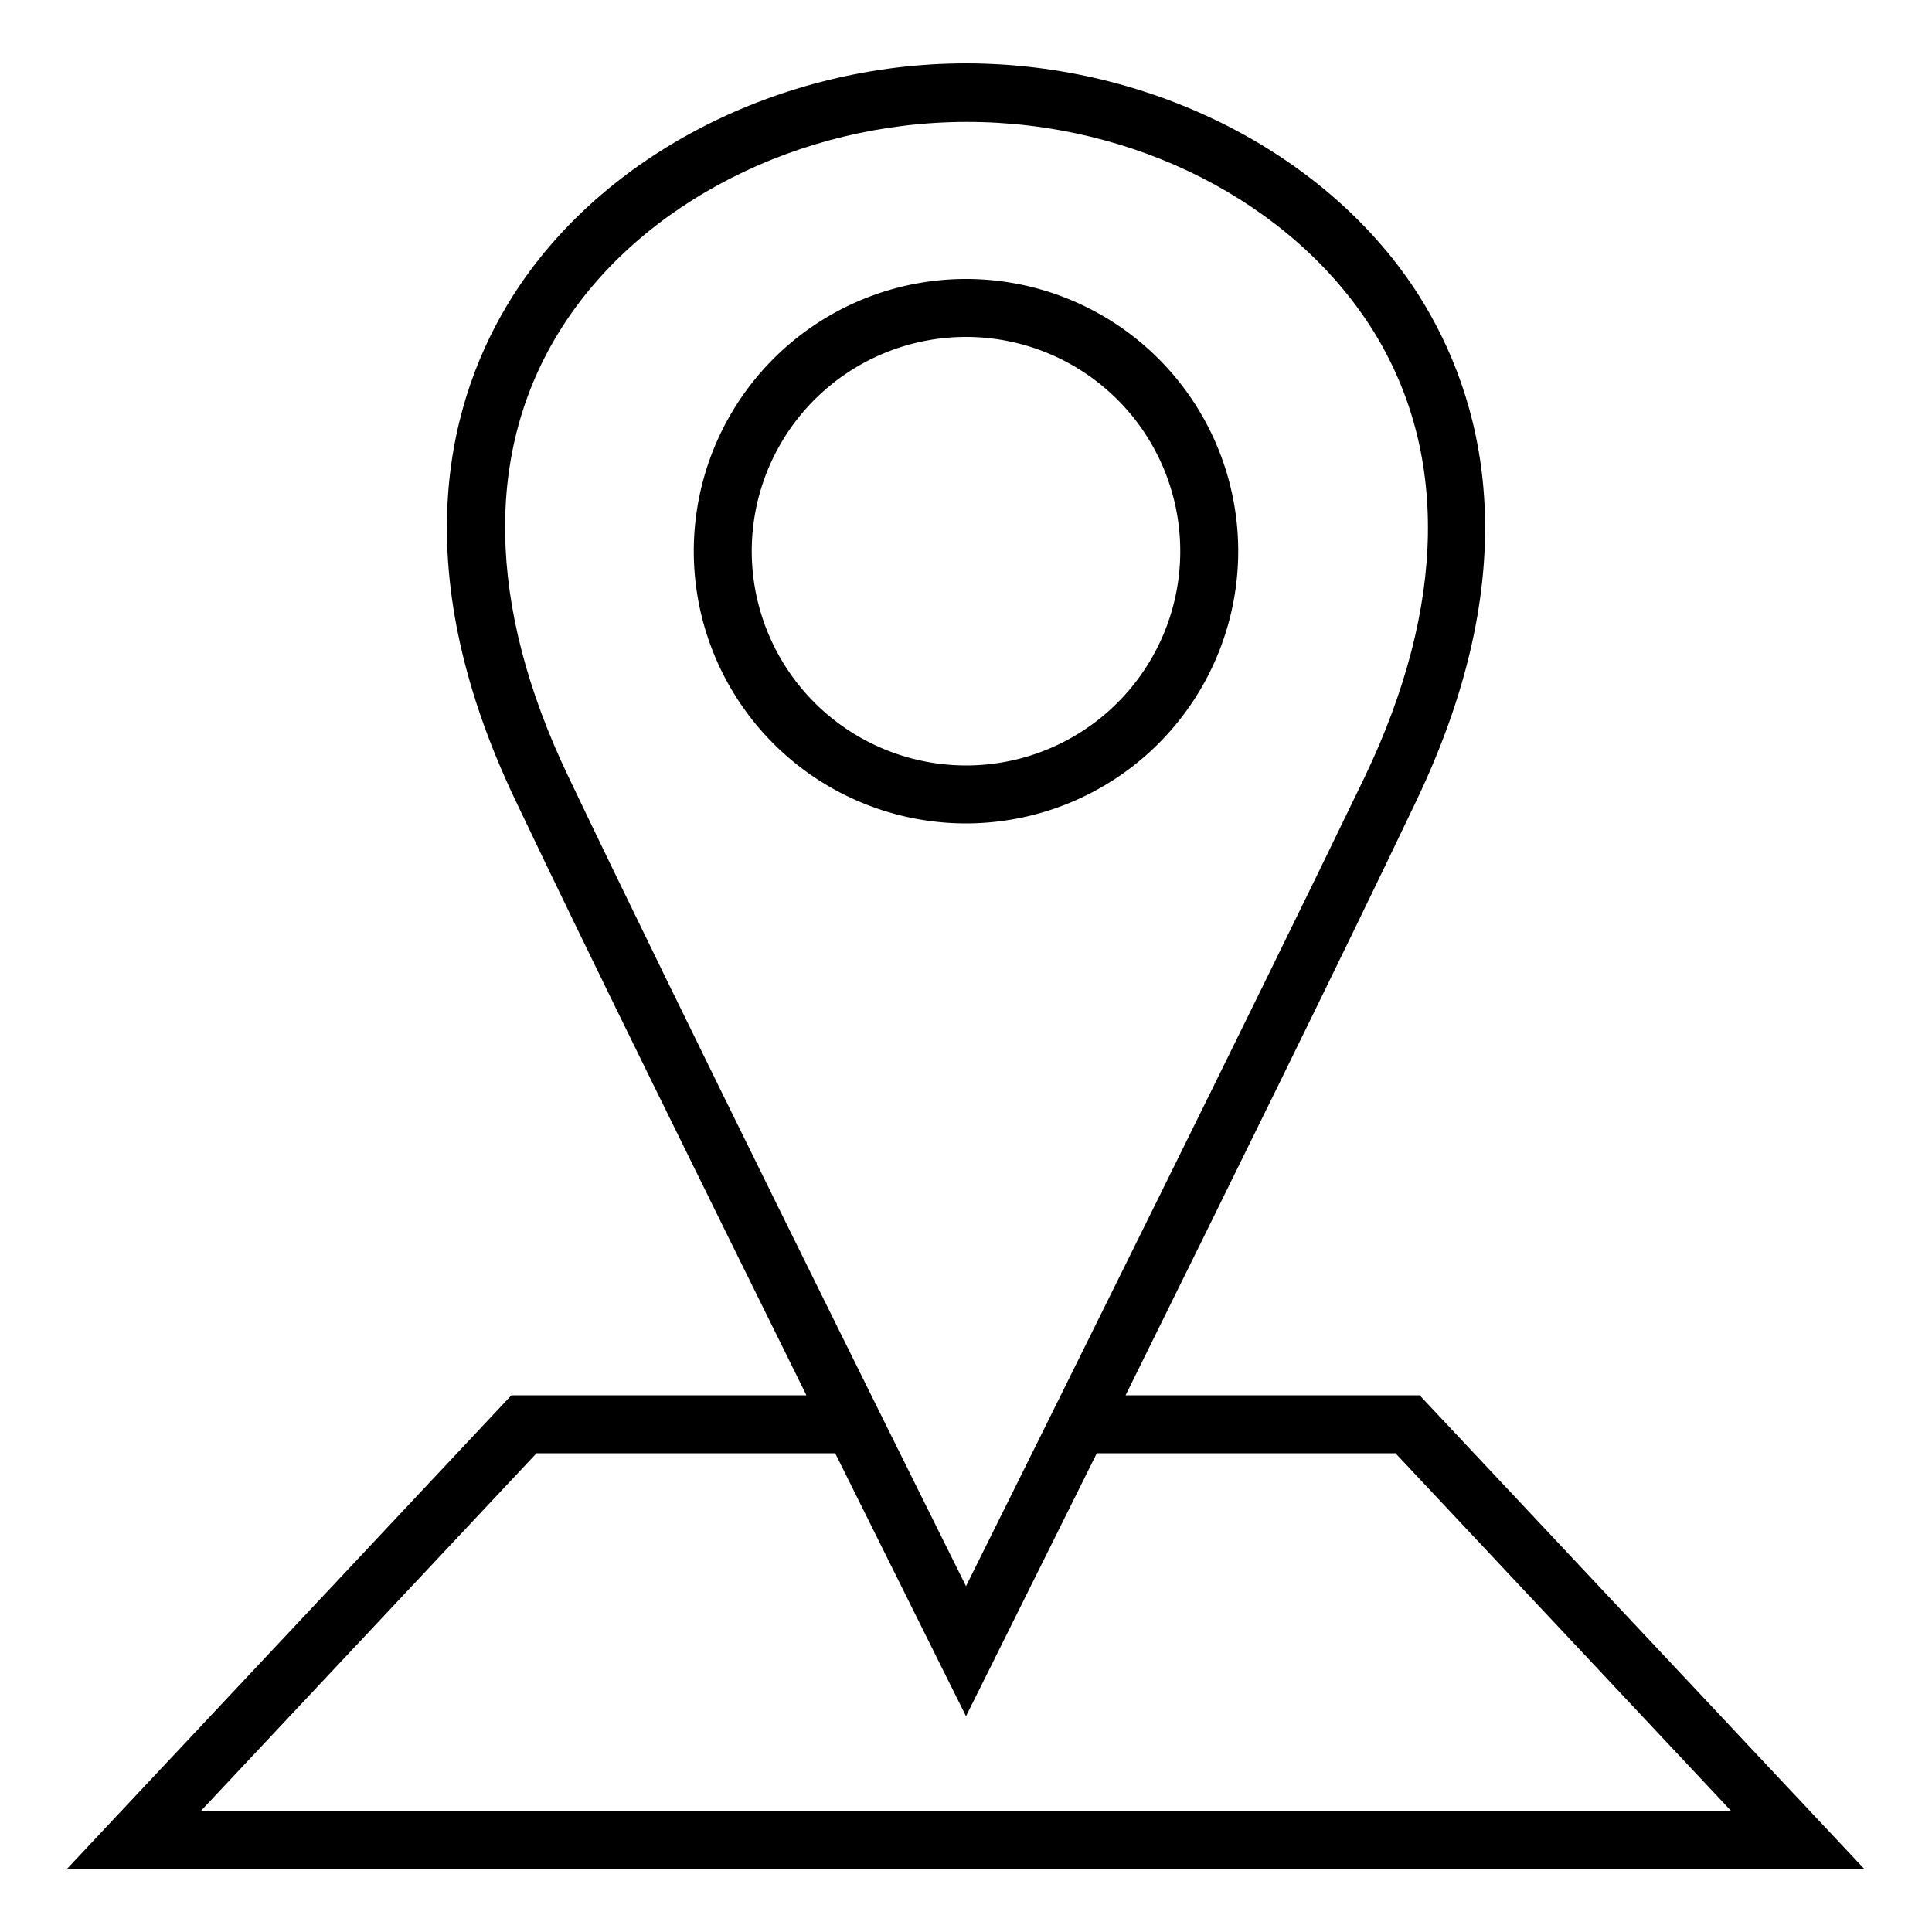 <?xml version="1.0" encoding="UTF-8"?> <svg xmlns="http://www.w3.org/2000/svg" id="Locator" viewBox="0 0 100 100"><title>Locator</title><path d="M3.48,96.72h93l-23-24.5H58.26c4.89-9.9,11.25-22.79,15.05-30.77,5.92-12.4,3.36-21,.18-26.08C68.85,8,59.63,3.28,50,3.28S31.15,8,26.51,15.37c-3.18,5.05-5.74,13.68.18,26.08,3.8,8,10.16,20.87,15.05,30.77H26.47ZM29.05,17c4.1-6.49,12.32-10.69,21-10.69S66.85,10.48,71,17c4,6.33,3.87,14.35-.35,23.19C65,51.91,53.85,74.36,50,82.1c-3.85-7.74-15-30.19-20.6-41.94C25.18,31.32,25.06,23.3,29.05,17ZM43.23,75.22l5.43,10.92L50,88.83l1.34-2.69,5.43-10.92H72.23l17.36,18.5H10.41l17.36-18.5Z"></path><path d="M64.09,28.54A14.09,14.09,0,1,0,50,42.62,14.1,14.1,0,0,0,64.09,28.54Zm-25.18,0A11.09,11.09,0,1,1,50,39.62,11.1,11.1,0,0,1,38.91,28.54Z"></path></svg> 